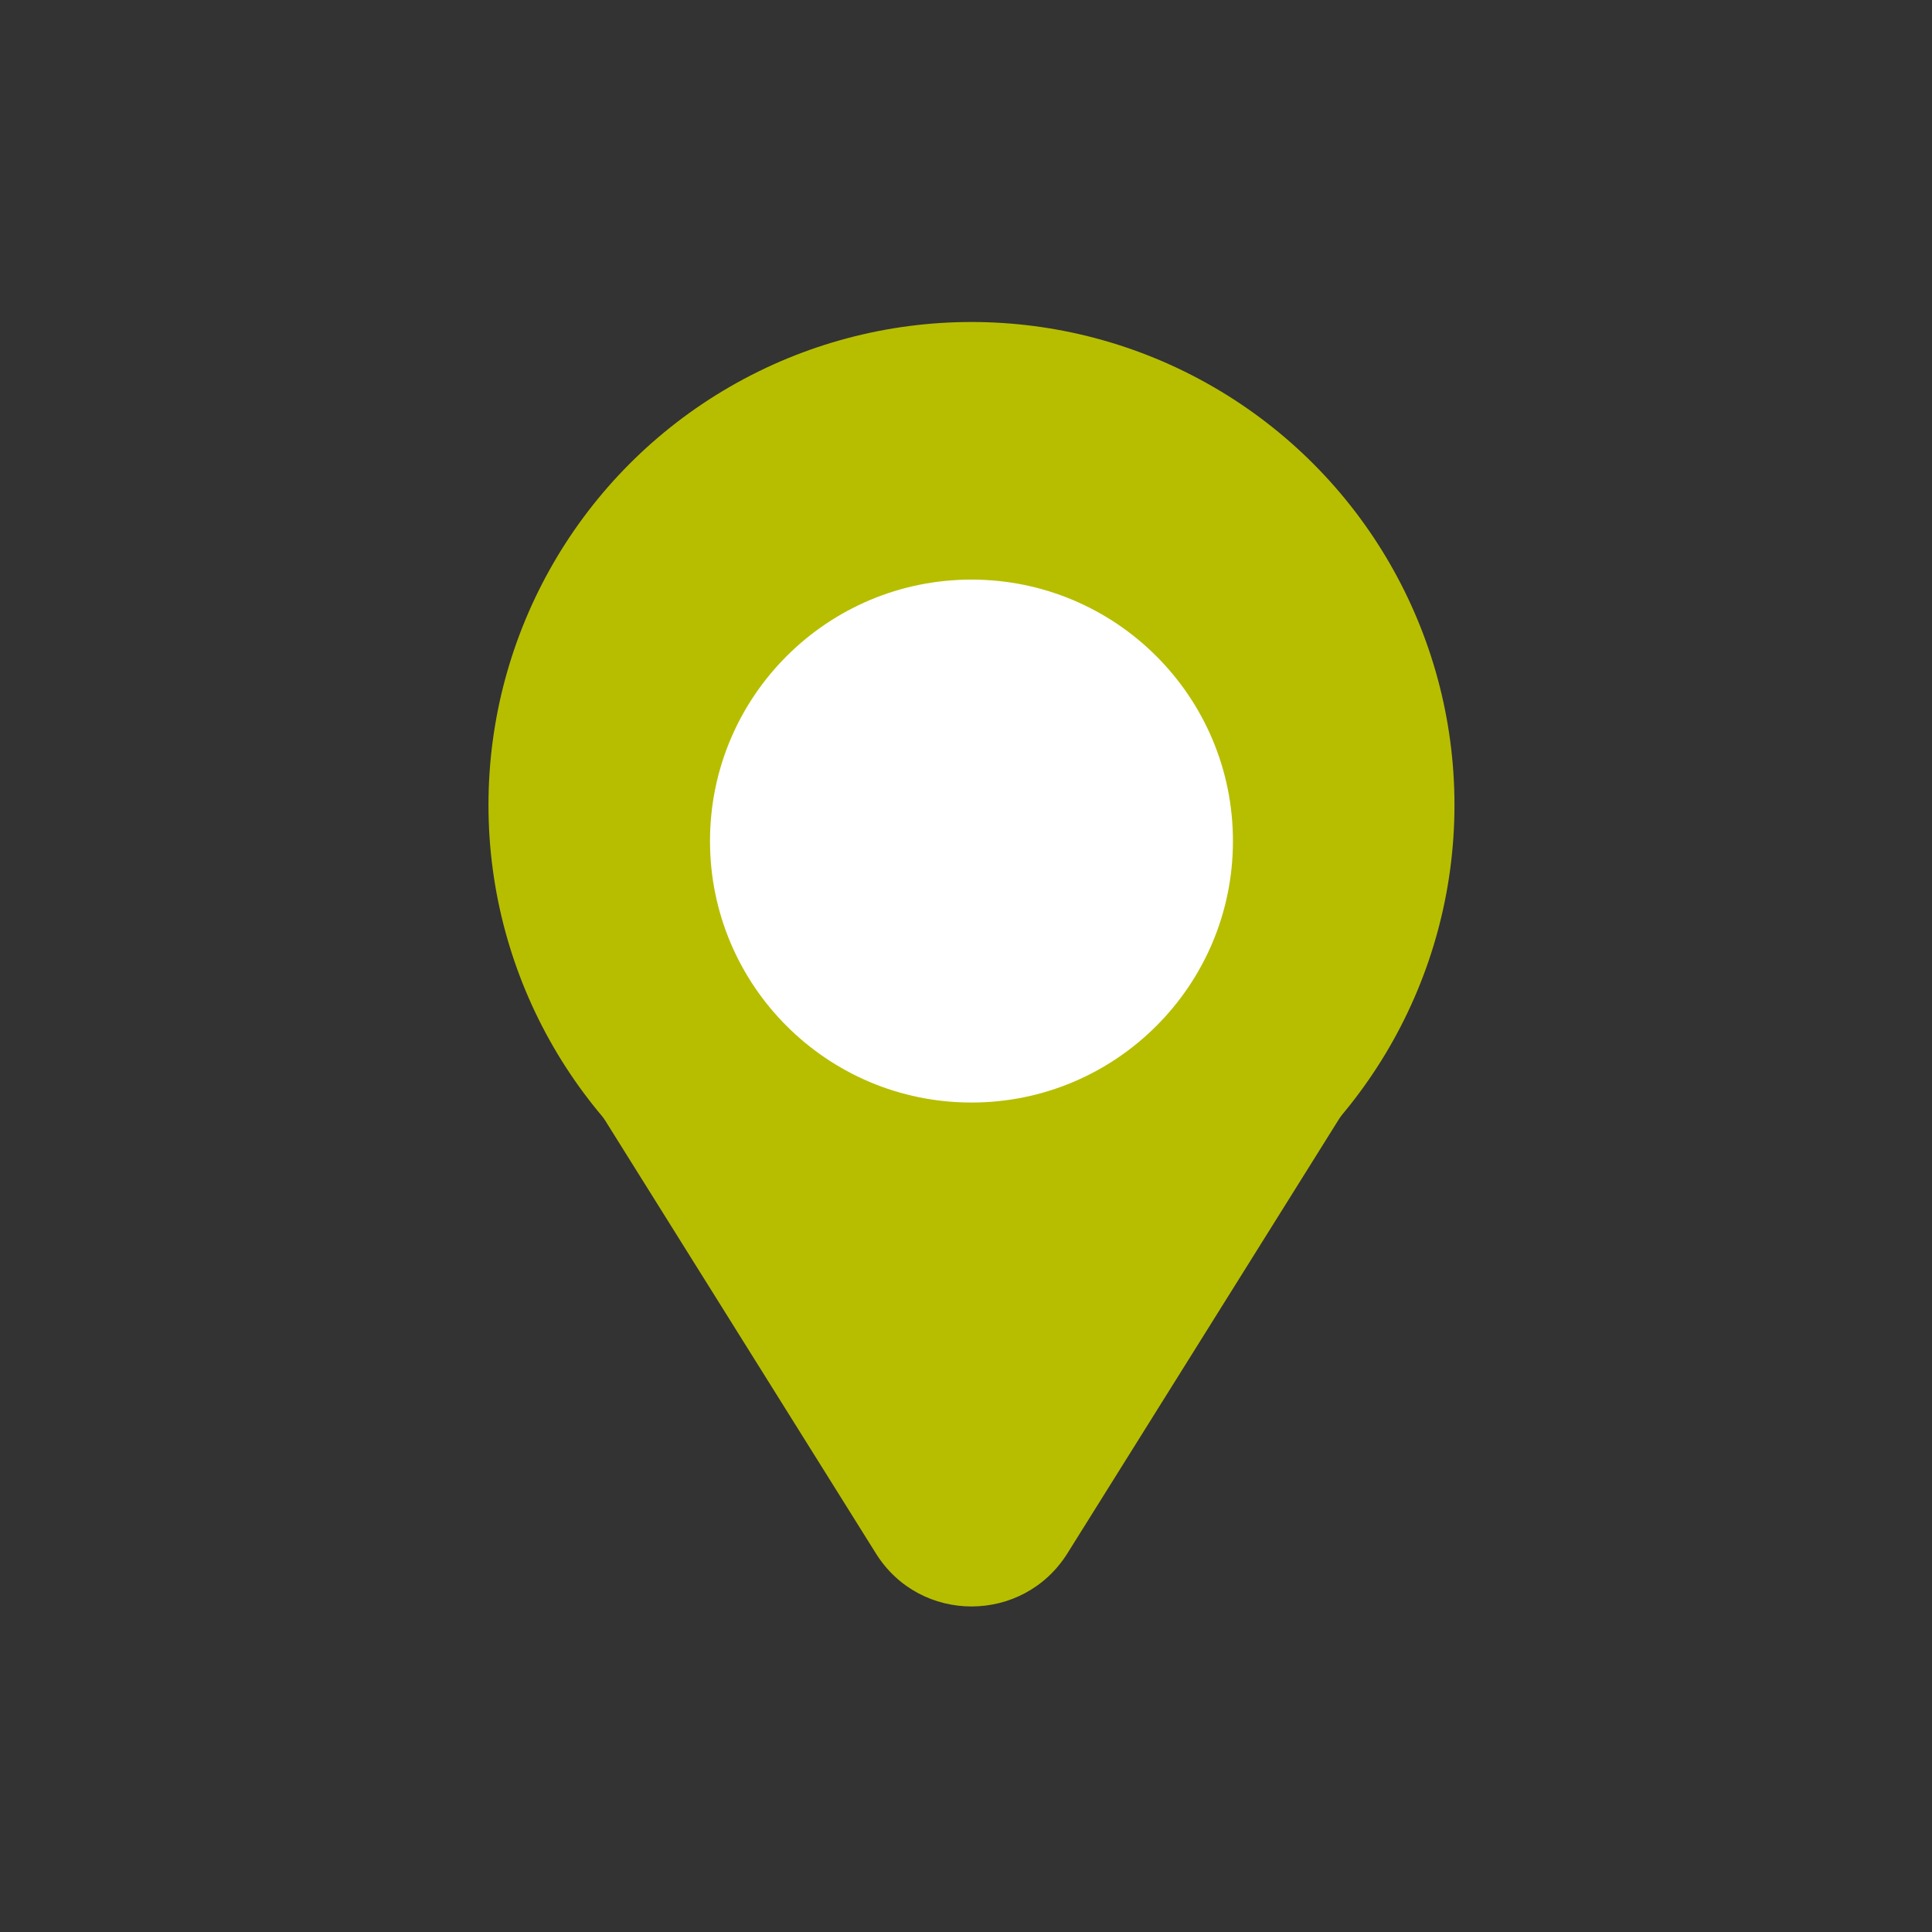 <?xml version="1.0" encoding="utf-8"?>
<!-- Generator: Adobe Illustrator 27.7.0, SVG Export Plug-In . SVG Version: 6.00 Build 0)  -->
<svg version="1.1" id="位置バルーン_00000144331997437891039380000001842231504169628606_"
	 xmlns="http://www.w3.org/2000/svg" xmlns:xlink="http://www.w3.org/1999/xlink" x="0px" y="0px" viewBox="0 0 60 60"
	 style="enable-background:new 0 0 60 60;" xml:space="preserve">
<rect x="0" y="0" width="60" height="60" fill="#333333" stroke="none"/>
<style type="text/css">
	.st0{fill:#B7BE00;}
	.st1{fill:#FFFFFF;}
</style>
<g id="楕円形_1">
	<g>
		<circle class="st0" cx="30.17" cy="25" r="15"/>
	</g>
</g>
<g id="シェイプ_1">
	<g>
		<path class="st0" d="M38.84,29H21.49c-2.75,0-4.43,3.03-2.97,5.36l8.68,13.88c1.37,2.2,4.57,2.2,5.95,0l8.68-13.88
			C43.27,32.03,41.6,29,38.84,29z"/>
	</g>
</g>
<g id="楕円形_2">
	<g>
		<circle class="st1" cx="30.17" cy="26.12" r="8.12"/>
	</g>
</g>
</svg>
